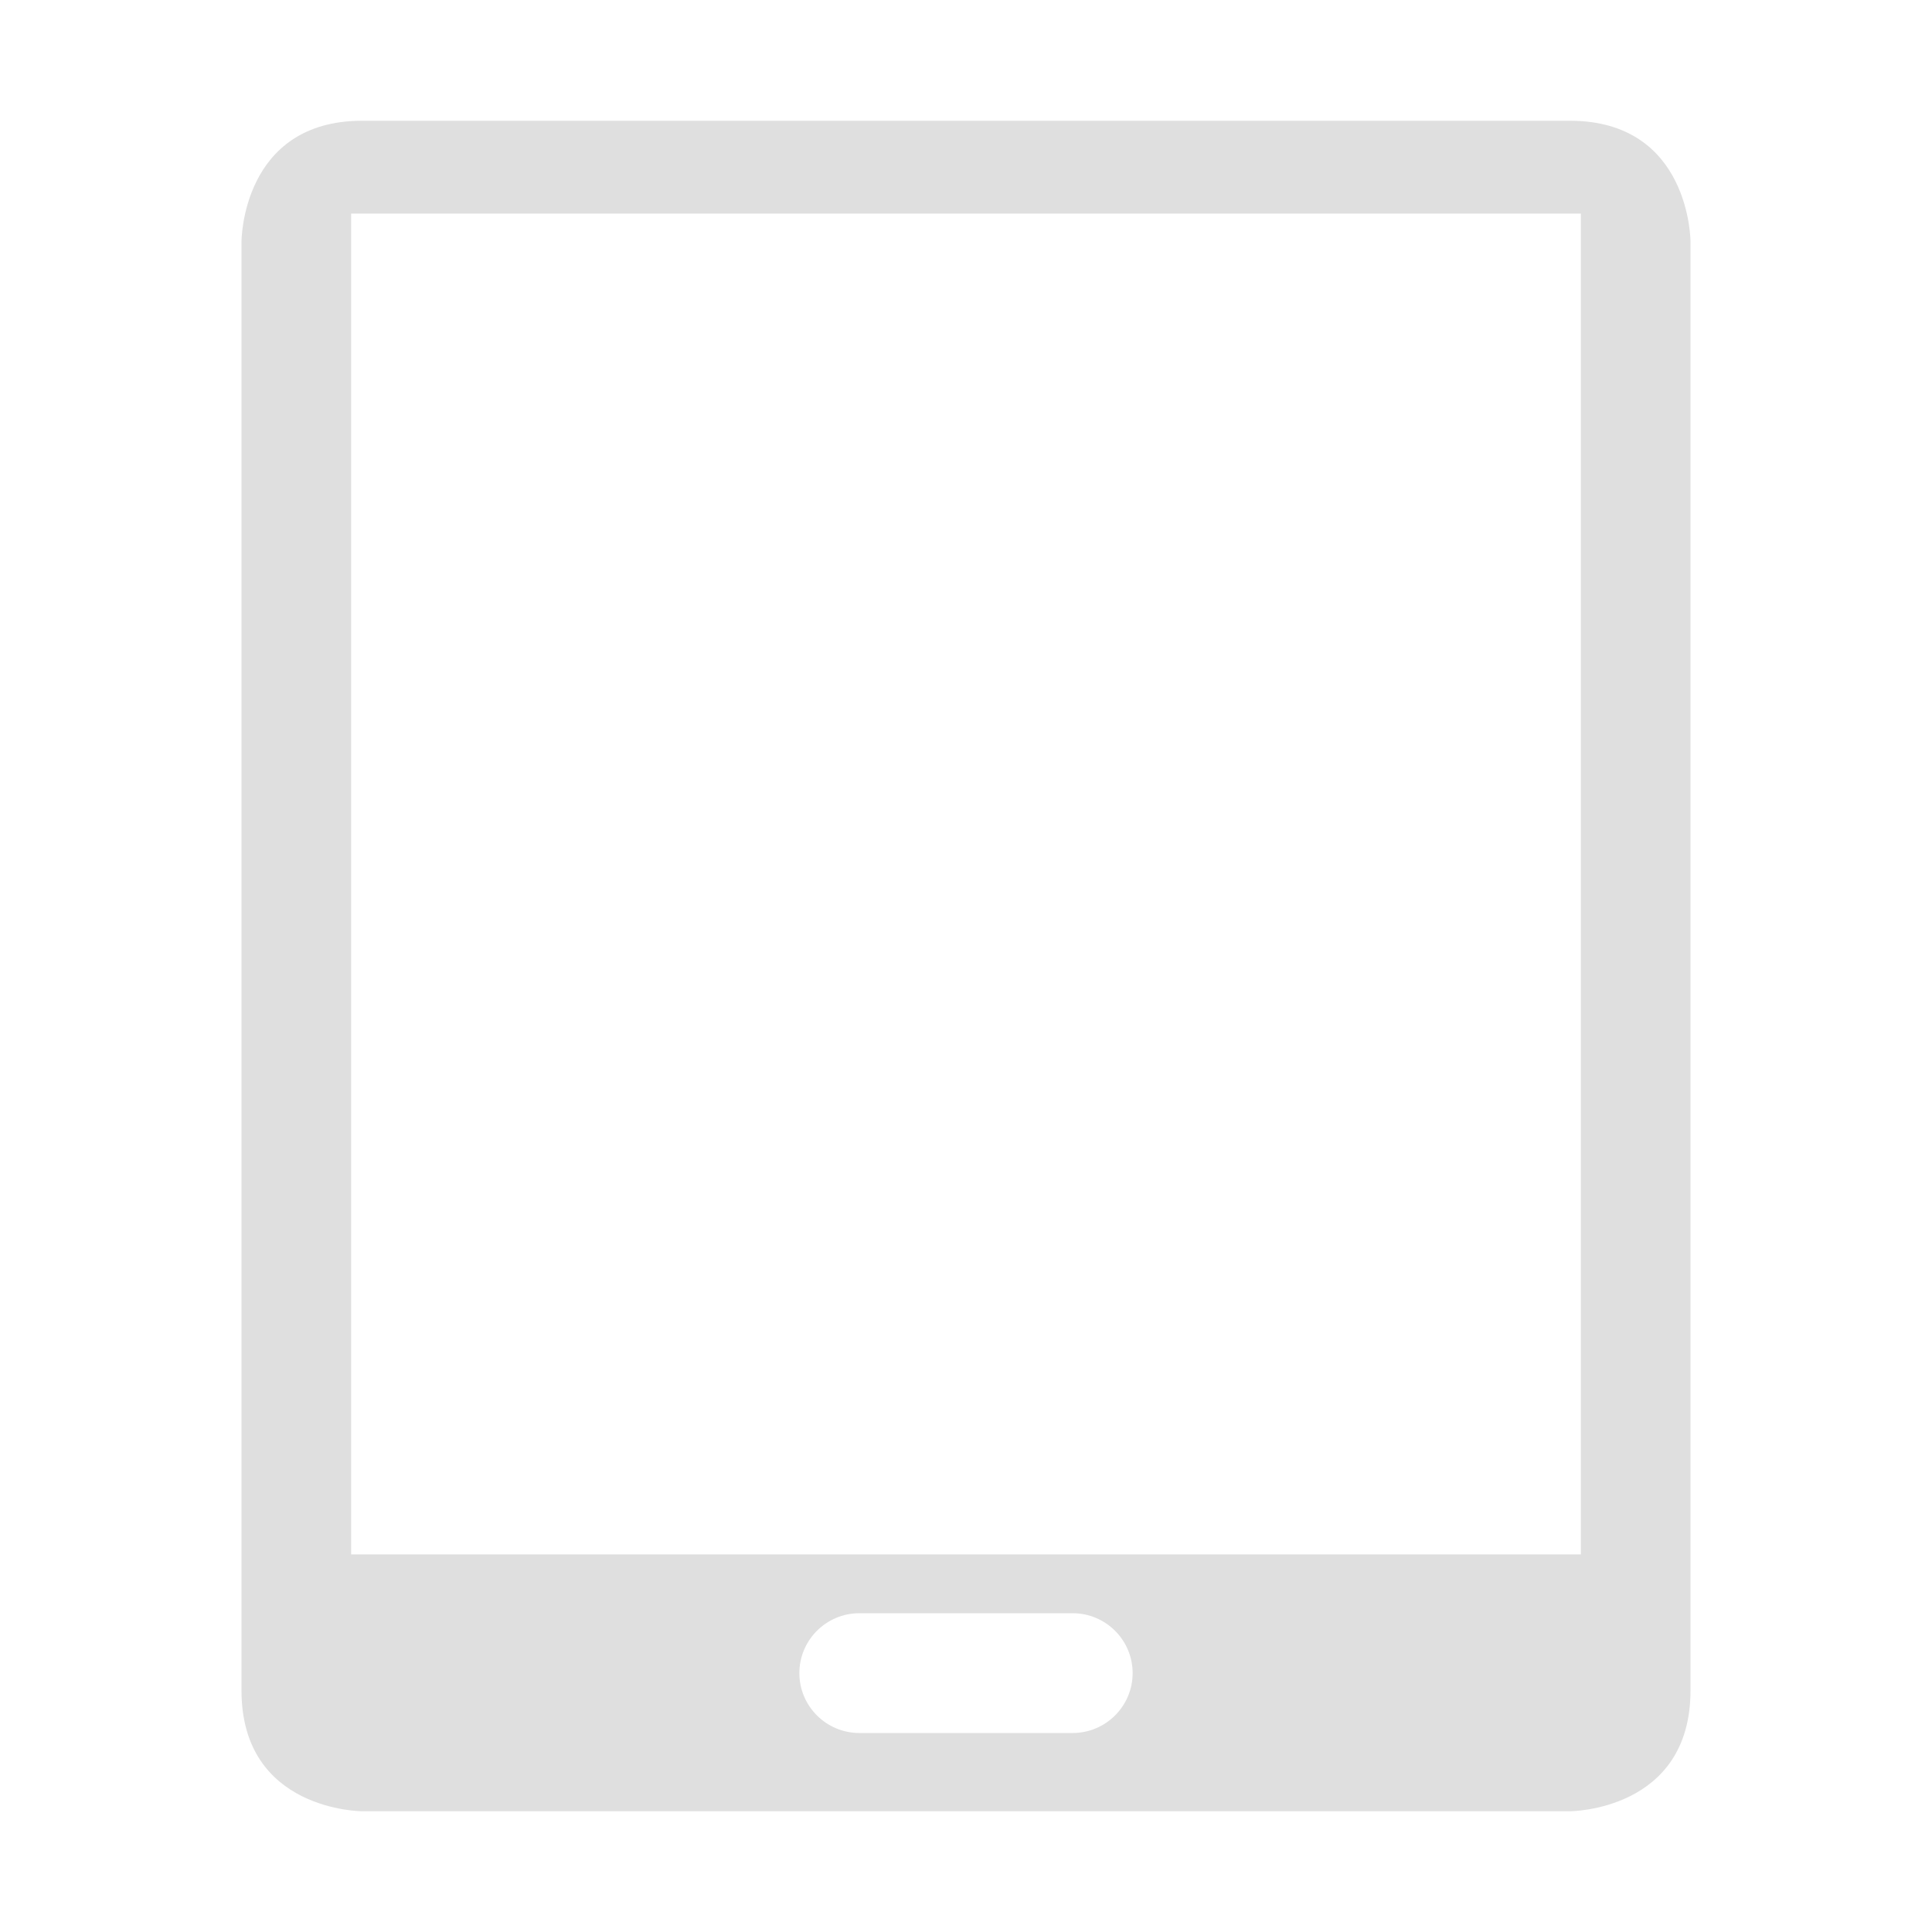 <svg style="clip-rule:evenodd;fill-rule:evenodd;stroke-linejoin:round;stroke-miterlimit:2" viewBox="0 0 16 16" xmlns="http://www.w3.org/2000/svg">
 <path d="m3 1c-1 0-1 1-1 1v12c0 1 1 1 1 1h10s1 0 1-1v-12s0-1-1-1h-10zm6.38 12.856c0-0.274-0.223-0.496-0.497-0.496h-1.766c-0.274 0-0.497 0.222-0.497 0.496s0.223 0.496 0.497 0.496h1.766c0.274 0 0.497-0.222 0.497-0.496zm-6.472-12.087h10.184v11.104h-10.184v-11.104z" fill="#dfdfdf"/>
</svg>
